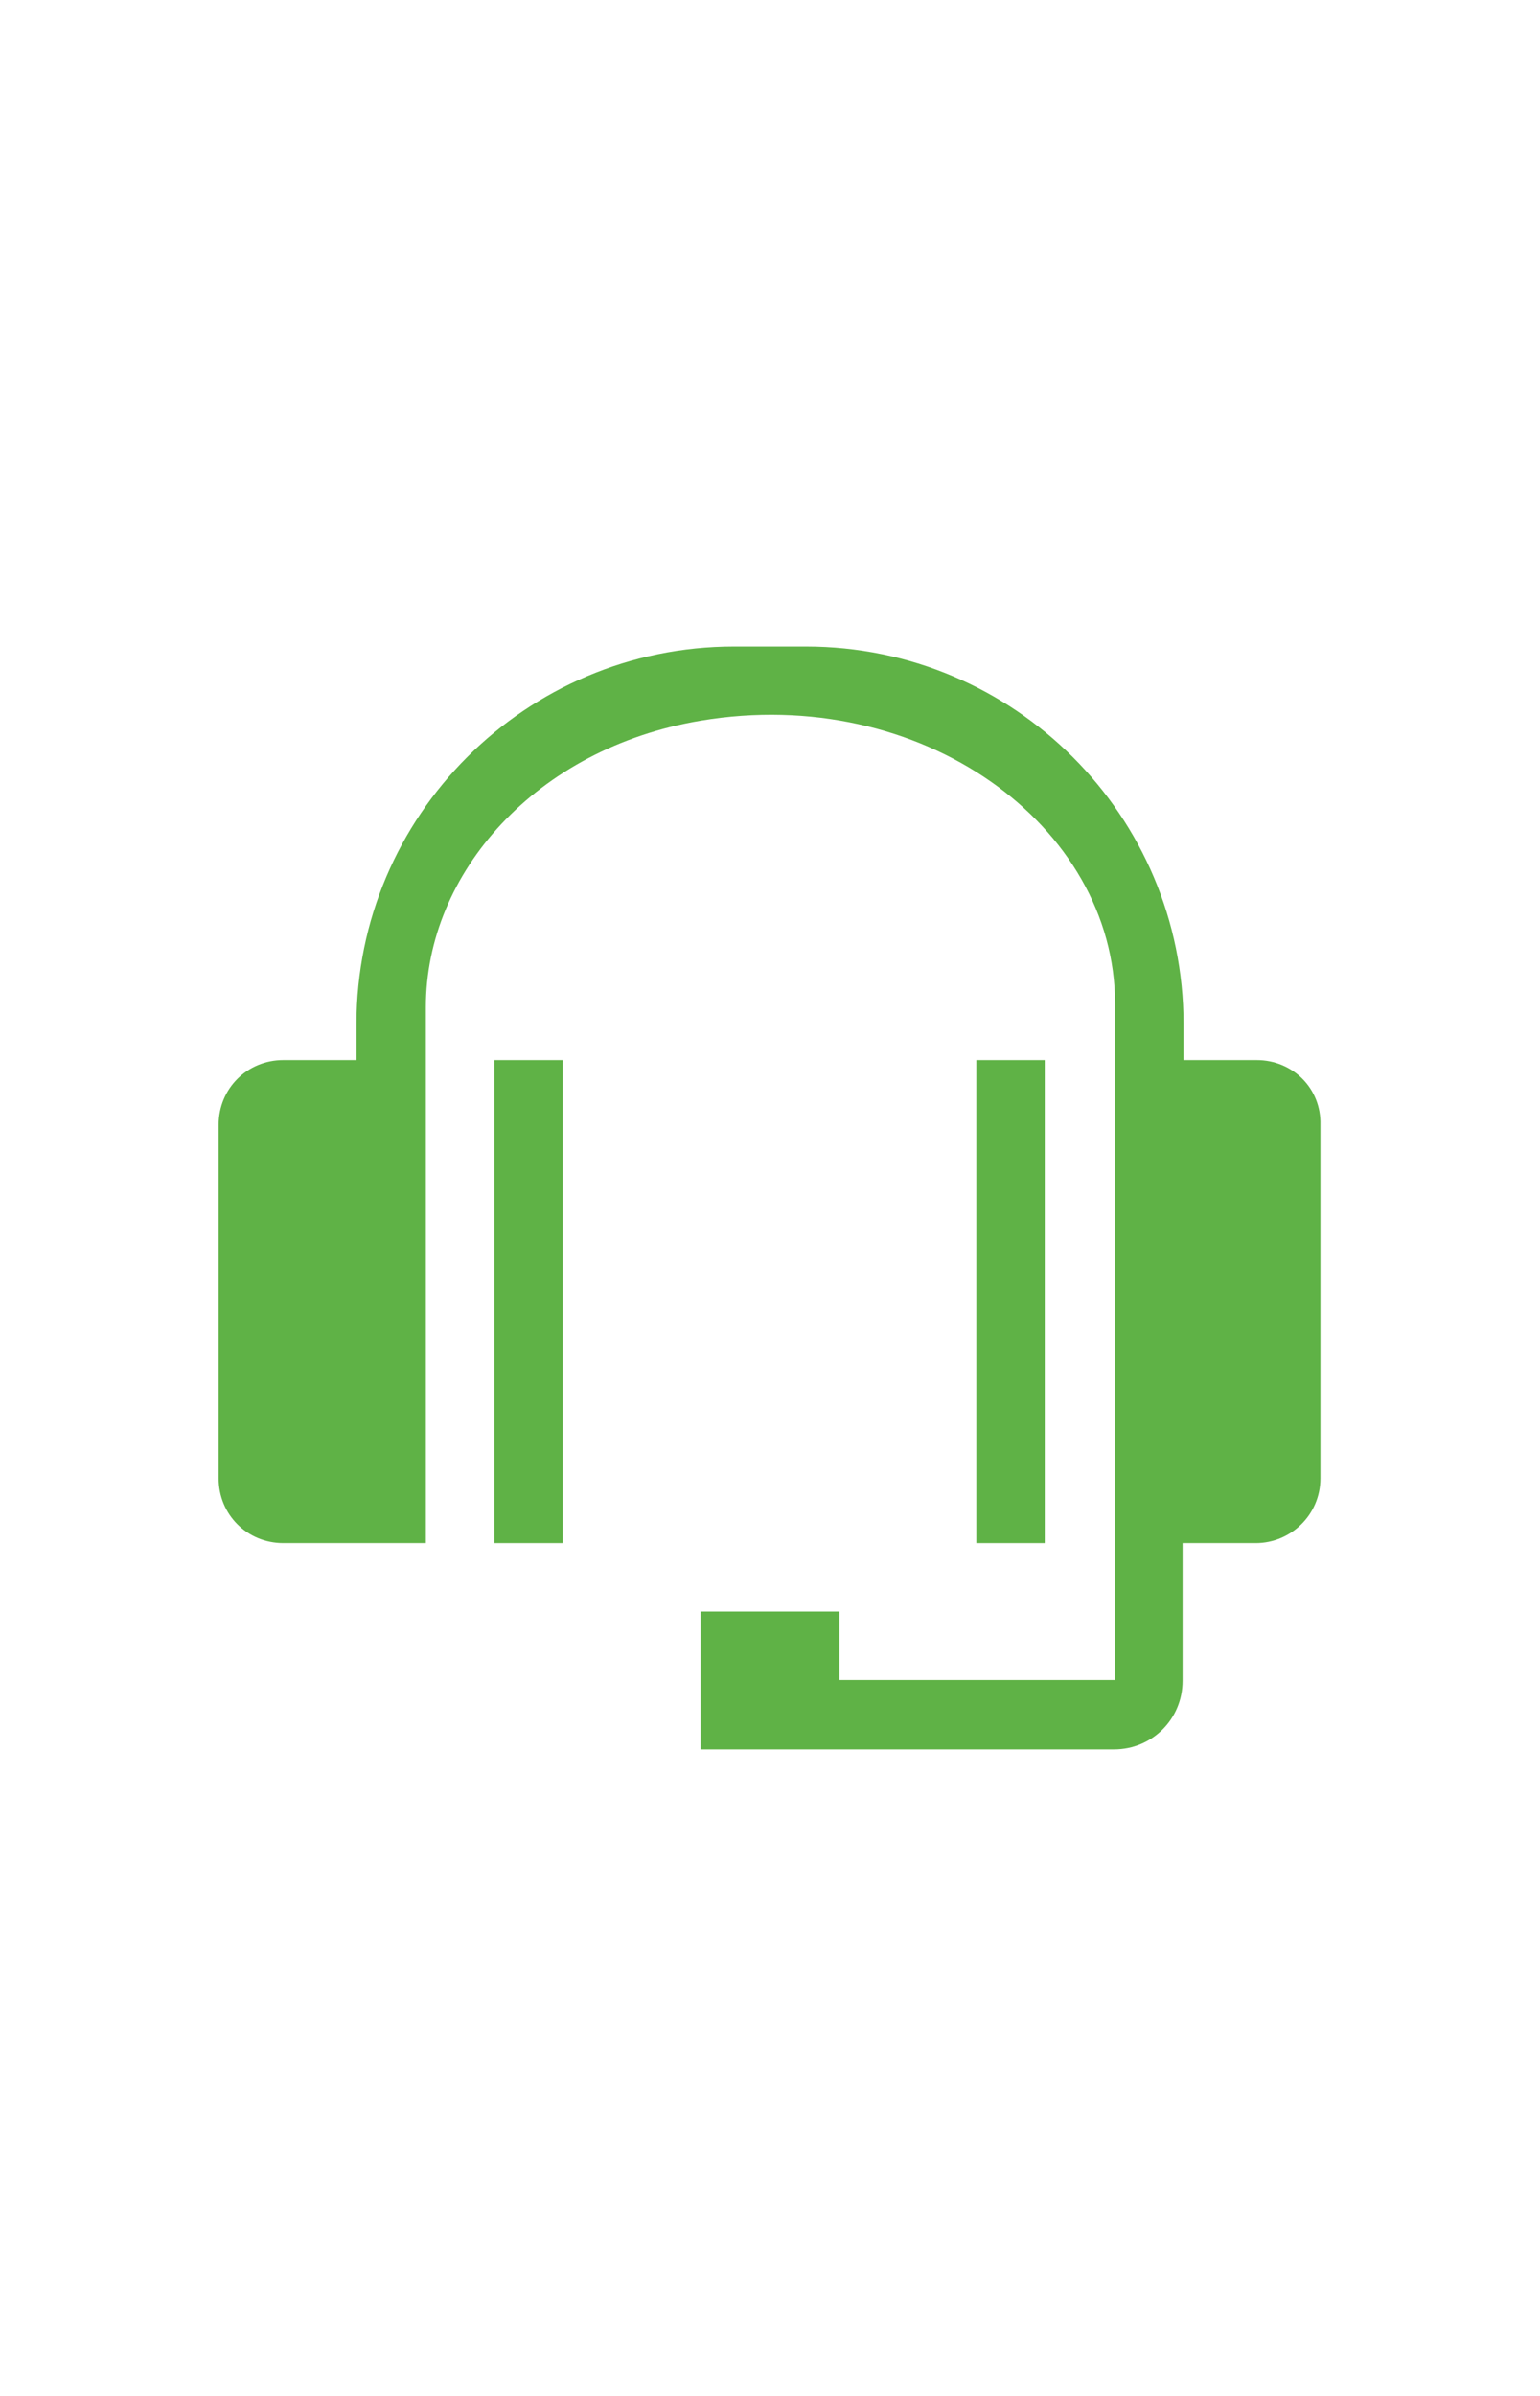 <?xml version="1.0" encoding="UTF-8"?> <!-- Generator: Adobe Illustrator 21.1.0, SVG Export Plug-In . SVG Version: 6.00 Build 0) --> <svg xmlns="http://www.w3.org/2000/svg" xmlns:xlink="http://www.w3.org/1999/xlink" id="Layer_1" x="0px" y="0px" viewBox="0 0 162 252" style="enable-background:new 0 0 162 252;" xml:space="preserve"> <style type="text/css"> .st0{fill:#5FB246;} </style> <g> <path class="st0" d="M132.2,111.5h-7.7v-3.8c0-21.9-17.8-39.7-39.7-39.7h-7.6c-21.9,0-39.7,17.8-39.7,39.7v3.8h-7.7 c-3.8,0-6.8,3-6.8,6.8v37.2c0,3.8,3,6.8,6.8,6.8h15v-50.8v-5.6c0-14.1,11.6-27.2,28.9-30.1c23.2-3.9,43.6,11,43.6,29.8v5.8v50.8 v14.5h-29v-7.2H73.7V184h14.5h29c4,0,7.2-3.2,7.2-7.2v-14.5h7.7c3.7,0,6.8-3,6.8-6.8v-37.2C139,114.5,136,111.5,132.2,111.5z"></path> <rect x="102.7" y="111.5" class="st0" width="7.2" height="50.8"></rect> <rect x="52" y="111.5" class="st0" width="7.2" height="50.8"></rect> </g> </svg> 